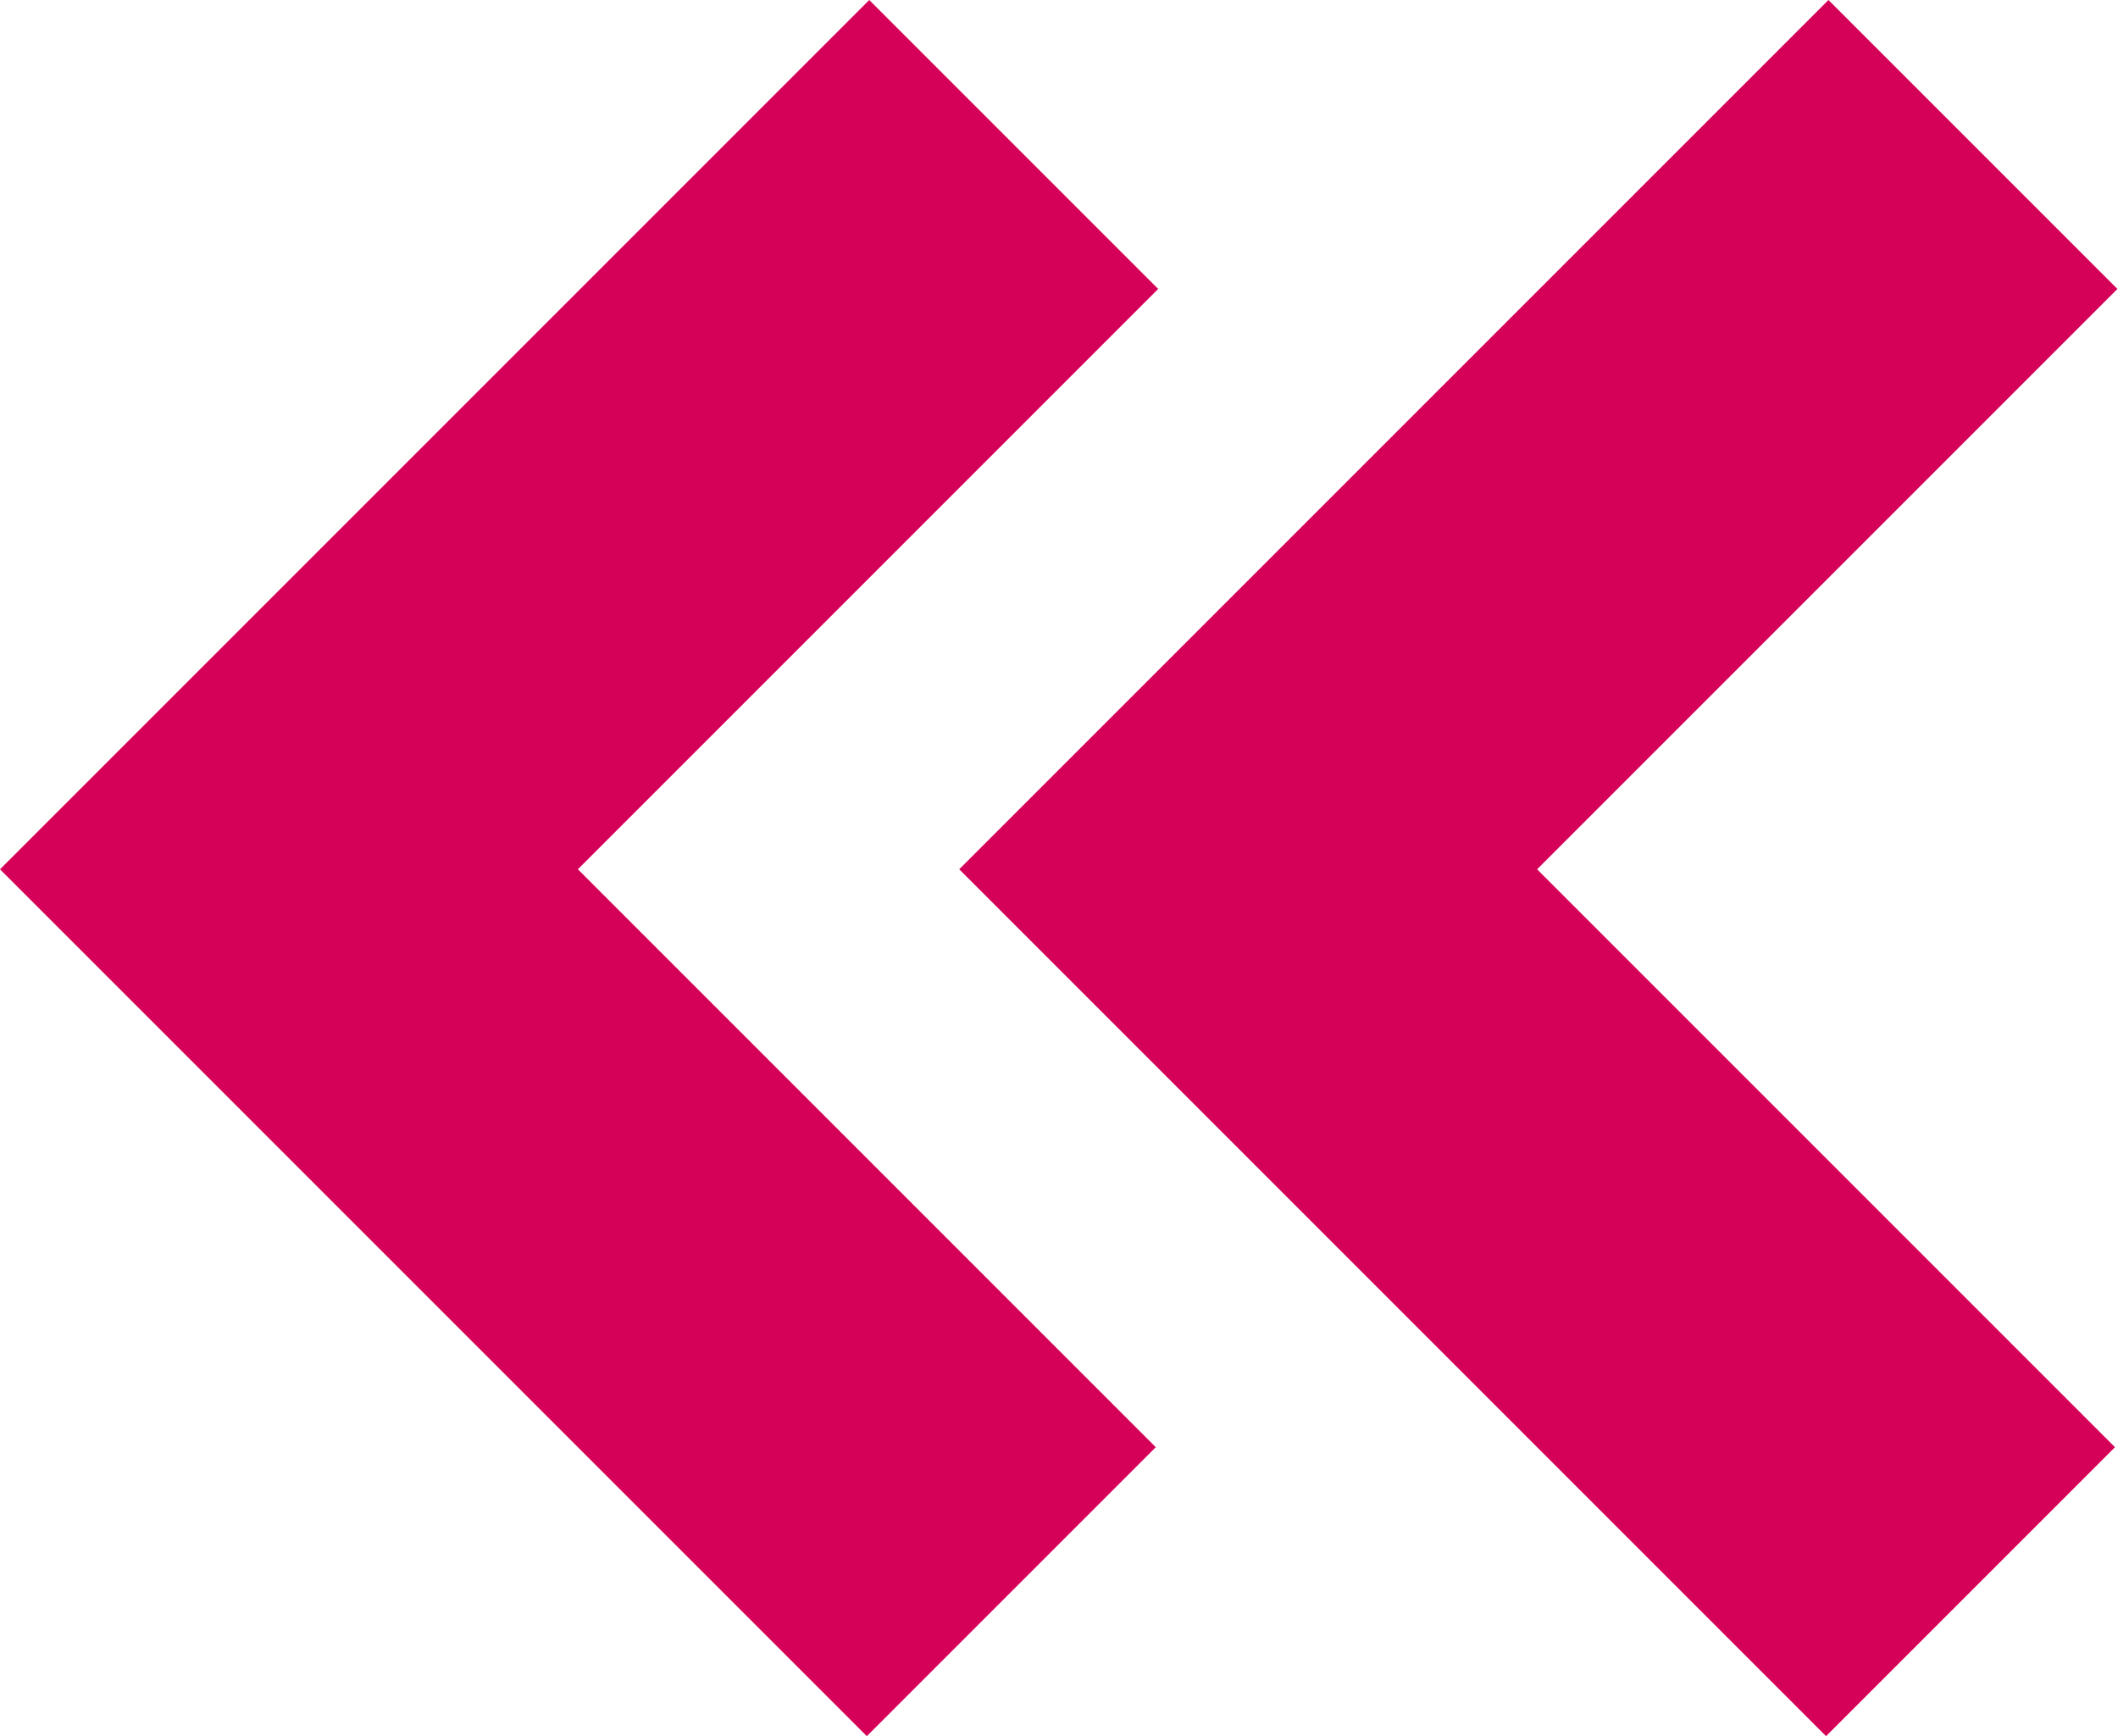 <svg width="732" height="600" viewBox="0 0 732 600" fill="none" xmlns="http://www.w3.org/2000/svg">
<path fill-rule="evenodd" clip-rule="evenodd" d="M631.928 0L331.513 300.417L631.096 600L730.957 500.139L531.236 300.418L731.789 99.861L631.928 0Z" fill="#D50057"/>
<path d="M300.414 0L-0 300.417L299.582 600L399.444 500.139L199.722 300.418L400.275 99.861L300.414 0Z" fill="#D50057"/>
</svg>
